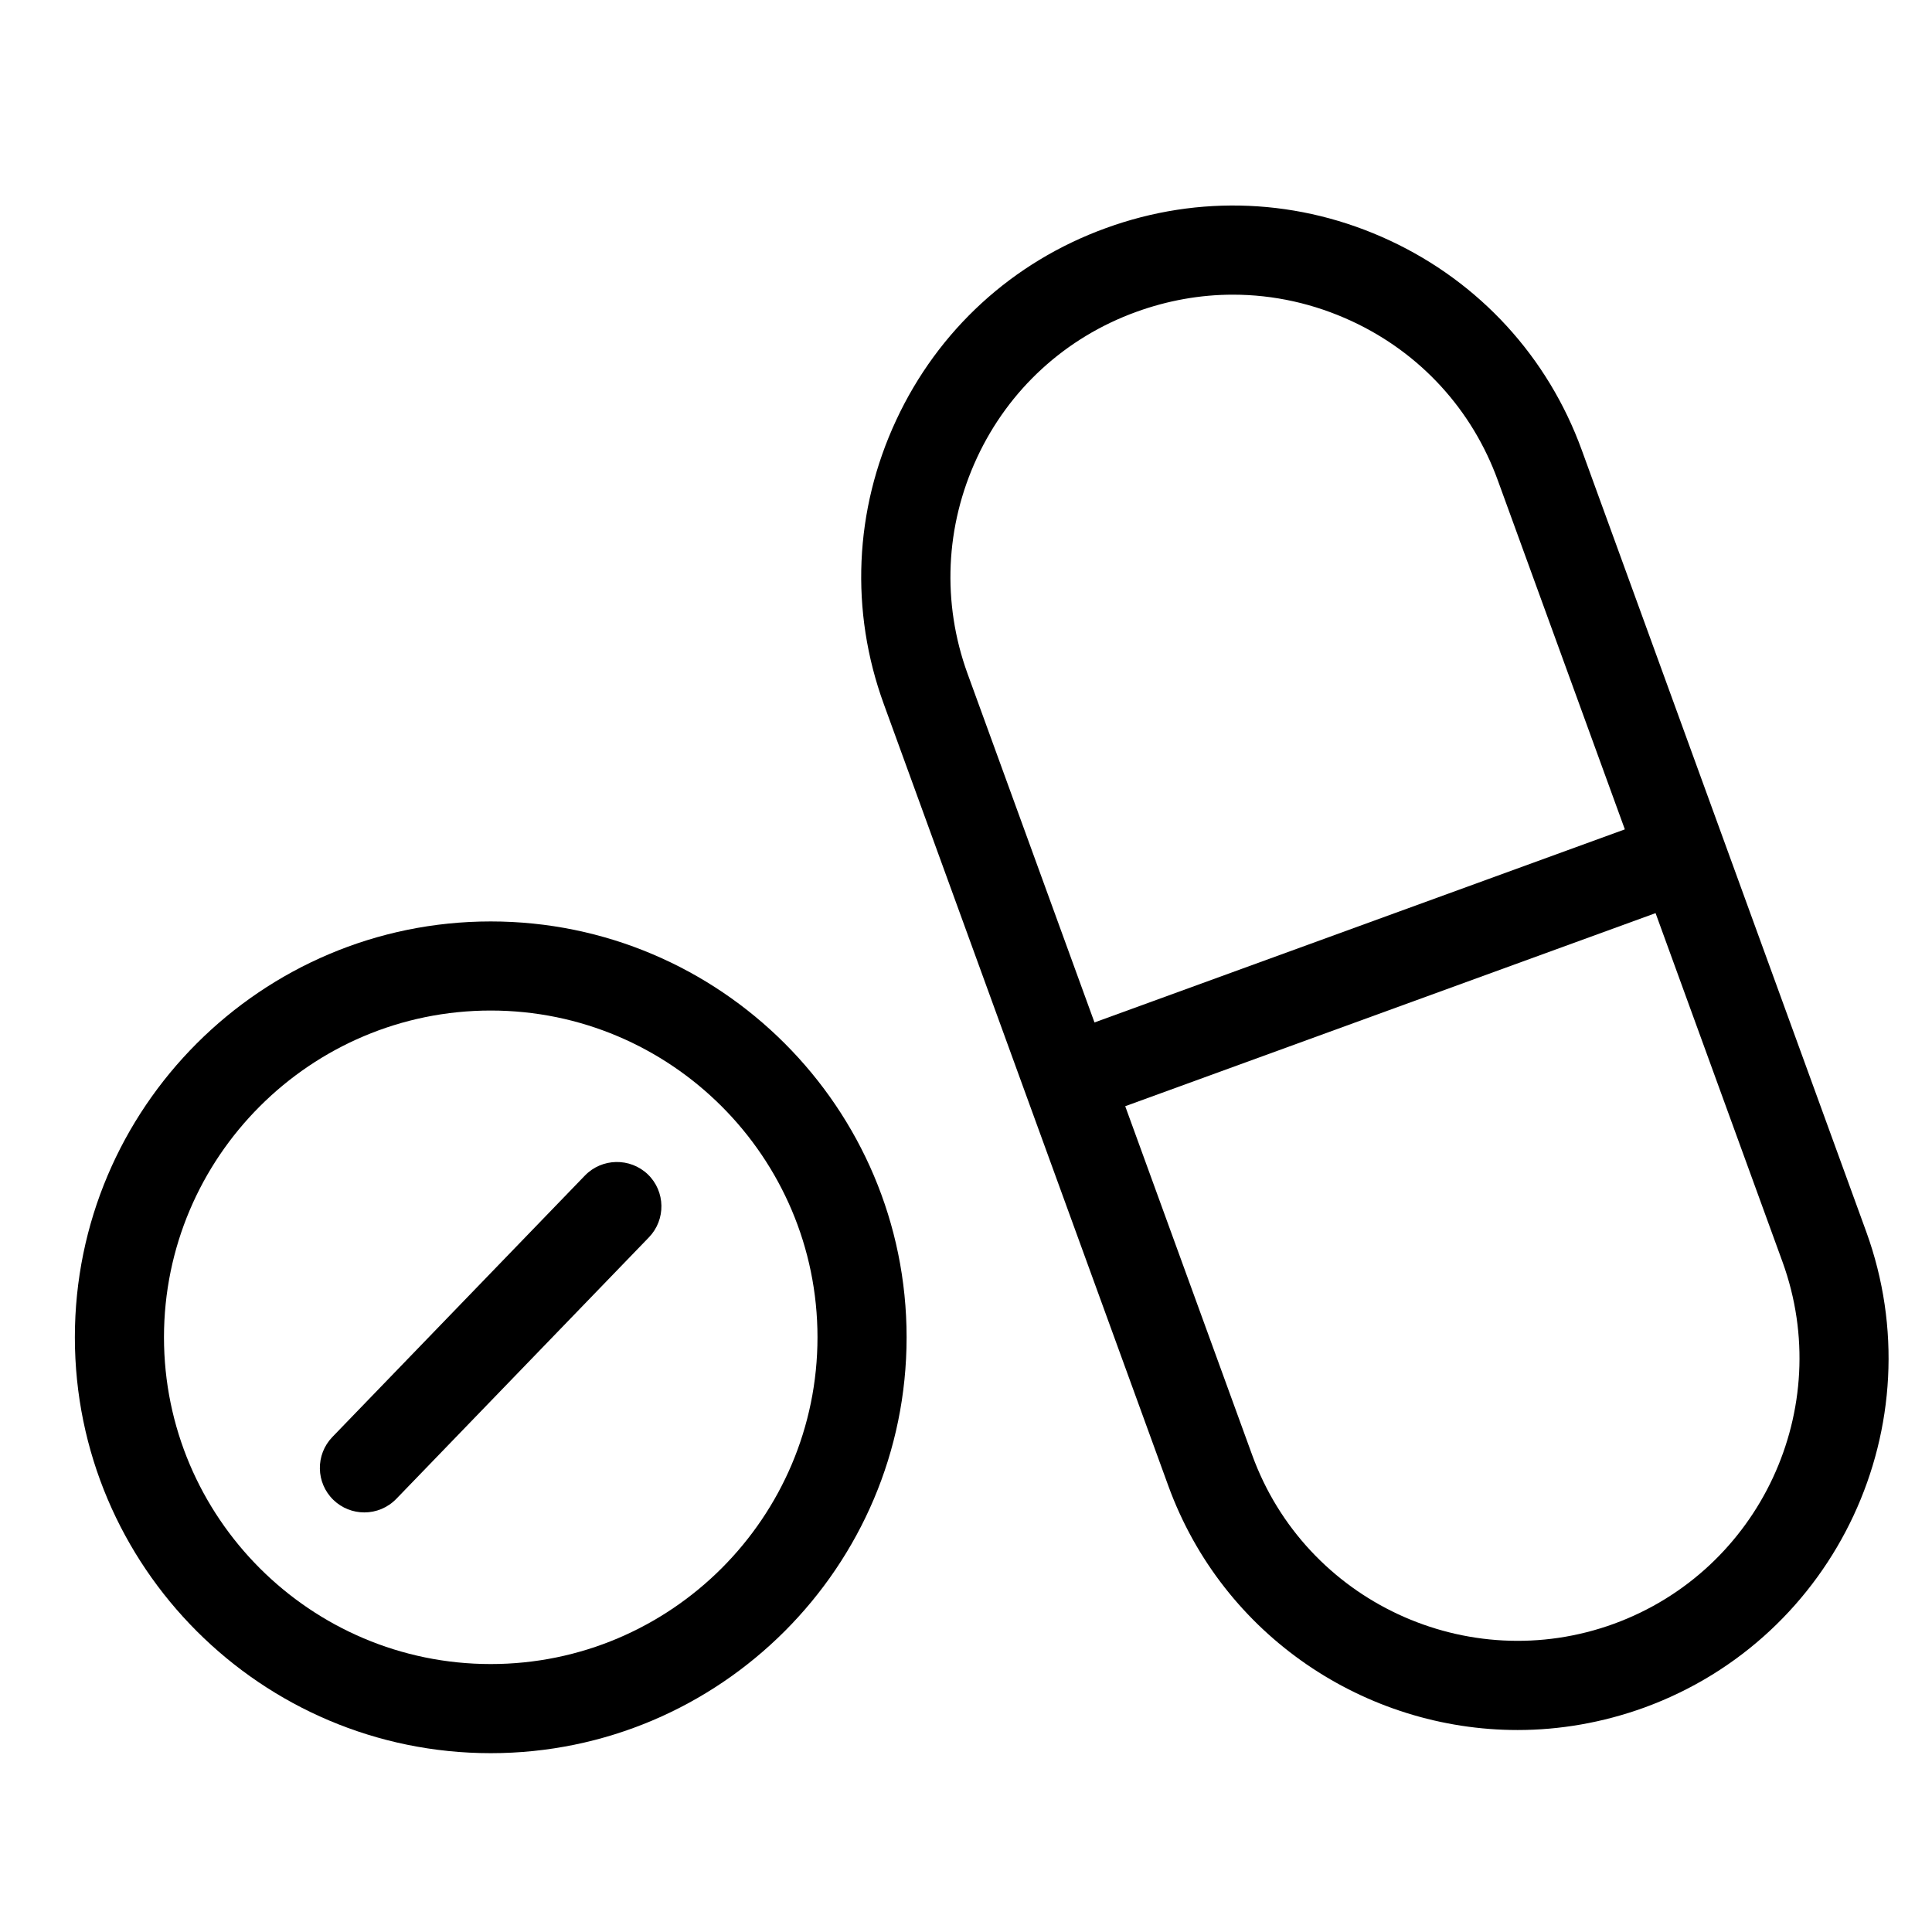<?xml version="1.0" encoding="UTF-8"?>
<!-- Uploaded to: ICON Repo, www.svgrepo.com, Generator: ICON Repo Mixer Tools -->
<svg fill="#000000" width="800px" height="800px" version="1.1" viewBox="144 144 512 512" xmlns="http://www.w3.org/2000/svg">
 <g>
  <path d="m274.05 388.19c-60.773 0-110.21 49.434-110.21 110.21 0 60.773 49.438 110.21 110.21 110.21 60.773 0 110.21-49.438 110.21-110.21 0.004-60.773-49.434-110.21-110.2-110.21zm0 196.8c-47.742 0-86.594-38.848-86.594-86.594 0-47.742 38.848-86.594 86.594-86.594 47.742 0 86.594 38.848 86.594 86.594-0.004 47.746-38.852 86.594-86.594 86.594z"/>
  <path d="m638.56 470.38-75.375-207.11c-8.973-24.68-27.078-44.438-50.895-55.539-23.812-11.098-50.539-12.281-75.258-3.266-24.719 8.973-44.438 27.039-55.539 50.895-11.098 23.812-12.281 50.539-3.266 75.258l75.375 207.11c14.523 39.91 52.348 64.746 92.574 64.746 11.141 0 22.477-1.93 33.574-5.945 50.977-18.578 77.348-75.137 58.809-126.15zm-235.65-205.07c8.422-18.105 23.418-31.844 42.195-38.652 8.344-3.031 17.004-4.566 25.625-4.566 10.785 0 21.492 2.363 31.566 7.047 18.105 8.422 31.844 23.418 38.652 42.195l33.652 92.457-140.55 51.168-33.652-92.457c-6.812-18.777-5.906-39.086 2.516-57.191zm168.78 309.02c-38.73 14.09-81.75-5.945-95.844-44.715l-33.652-92.457 140.55-51.168 33.652 92.457c14.055 38.773-5.981 81.754-44.711 95.883z"/>
  <path d="m299 455.54-66.914 69.273c-4.527 4.684-4.41 12.164 0.277 16.688 2.281 2.203 5.234 3.305 8.188 3.305 3.109 0 6.18-1.219 8.5-3.621l66.914-69.273c4.527-4.684 4.41-12.164-0.277-16.688-4.684-4.484-12.16-4.367-16.688 0.316z"/>
 </g>
</svg>